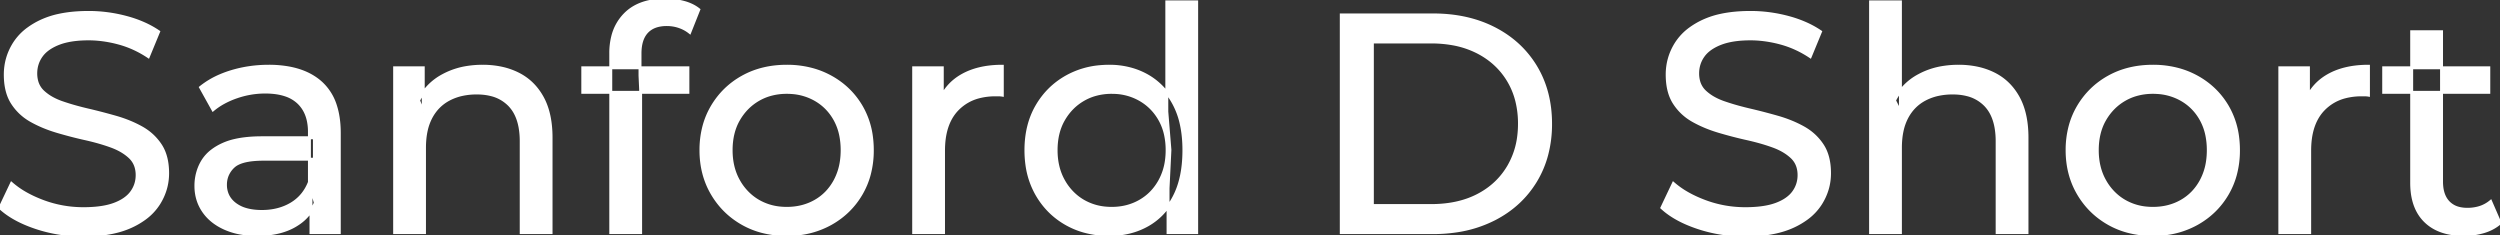 <svg width="803.9" height="75.601" viewBox="0 0 803.9 75.601" xmlns="http://www.w3.org/2000/svg"><rect x="0" y="0" width="803.9" height="75.601" fill="#333333" stroke="none"/><g id="svgGroup" stroke-linecap="round" fill-rule="evenodd" font-size="9pt" stroke="#ffffff" stroke-width="0.25mm" fill="#ffffff" style="stroke:#ffffff;stroke-width:0.25mm;fill:#ffffff"><path d="M 0 66.8 L 3.7 59 A 27.842 27.842 0 0 0 8.551 62.369 Q 10.906 63.675 13.718 64.732 A 45.979 45.979 0 0 0 13.9 64.8 Q 20.1 67.1 26.8 67.1 A 43.567 43.567 0 0 0 30.722 66.935 Q 32.627 66.762 34.237 66.409 A 18.754 18.754 0 0 0 36.7 65.7 Q 39.73 64.584 41.488 62.8 A 8.64 8.64 0 0 0 42.3 61.85 Q 44.1 59.4 44.1 56.3 A 8.945 8.945 0 0 0 43.72 53.63 A 7.122 7.122 0 0 0 41.75 50.5 Q 39.469 48.365 35.869 47.03 A 24.656 24.656 0 0 0 35.65 46.95 A 62.293 62.293 0 0 0 30.801 45.435 A 77.48 77.48 0 0 0 27.4 44.6 Q 22.9 43.6 18.35 42.25 Q 13.8 40.9 10.05 38.8 Q 6.3 36.7 4 33.15 Q 1.988 30.044 1.736 25.368 A 25.468 25.468 0 0 1 1.7 24 Q 1.7 18.6 4.55 14.05 A 17.59 17.59 0 0 1 9.175 9.173 A 24.573 24.573 0 0 1 13.35 6.75 A 26.948 26.948 0 0 1 18.949 4.919 Q 21.726 4.316 24.972 4.109 A 55.374 55.374 0 0 1 28.5 4 Q 34.6 4 40.6 5.6 A 37.78 37.78 0 0 1 46.523 7.695 A 29.942 29.942 0 0 1 51 10.2 L 47.7 18.2 Q 43.2 15.2 38.2 13.85 A 38.907 38.907 0 0 0 31.467 12.632 A 33.83 33.83 0 0 0 28.5 12.5 Q 24.135 12.5 20.92 13.321 A 17.691 17.691 0 0 0 18.8 14 A 16.236 16.236 0 0 0 16.334 15.207 Q 15.015 16.008 14.076 16.993 A 8.663 8.663 0 0 0 13.25 18 Q 11.5 20.5 11.5 23.6 A 9.419 9.419 0 0 0 11.844 26.213 A 7.115 7.115 0 0 0 13.85 29.5 A 14.645 14.645 0 0 0 16.839 31.637 Q 18.249 32.41 19.947 32.999 A 47.069 47.069 0 0 0 19.95 33 A 75.128 75.128 0 0 0 24.668 34.456 A 94.322 94.322 0 0 0 28.2 35.35 Q 32.7 36.4 37.25 37.7 Q 41.8 39 45.55 41.1 Q 49.3 43.2 51.6 46.7 Q 53.9 50.2 53.9 55.7 Q 53.9 61 51 65.55 A 17.659 17.659 0 0 1 46.446 70.319 A 24.933 24.933 0 0 1 42.05 72.85 Q 37.063 75.117 29.937 75.515 A 56.225 56.225 0 0 1 26.8 75.6 Q 18.8 75.6 11.5 73.15 Q 5.626 71.179 1.759 68.268 A 22.208 22.208 0 0 1 0 66.8 Z M 534.4 66.8 L 538.1 59 A 27.842 27.842 0 0 0 542.951 62.369 Q 545.306 63.675 548.118 64.732 A 45.979 45.979 0 0 0 548.3 64.8 Q 554.5 67.1 561.2 67.1 A 43.567 43.567 0 0 0 565.122 66.935 Q 567.027 66.762 568.637 66.409 A 18.754 18.754 0 0 0 571.1 65.7 Q 574.13 64.584 575.888 62.8 A 8.64 8.64 0 0 0 576.7 61.85 Q 578.5 59.4 578.5 56.3 A 8.945 8.945 0 0 0 578.12 53.63 A 7.122 7.122 0 0 0 576.15 50.5 Q 573.869 48.365 570.269 47.03 A 24.656 24.656 0 0 0 570.05 46.95 A 62.293 62.293 0 0 0 565.201 45.435 A 77.48 77.48 0 0 0 561.8 44.6 Q 557.3 43.6 552.75 42.25 Q 548.2 40.9 544.45 38.8 Q 540.7 36.7 538.4 33.15 Q 536.387 30.044 536.136 25.368 A 25.468 25.468 0 0 1 536.1 24 Q 536.1 18.6 538.95 14.05 A 17.59 17.59 0 0 1 543.575 9.173 A 24.573 24.573 0 0 1 547.75 6.75 A 26.948 26.948 0 0 1 553.349 4.919 Q 556.126 4.316 559.372 4.109 A 55.374 55.374 0 0 1 562.9 4 Q 569 4 575 5.6 A 37.78 37.78 0 0 1 580.923 7.695 A 29.942 29.942 0 0 1 585.4 10.2 L 582.1 18.2 Q 577.6 15.2 572.6 13.85 A 38.907 38.907 0 0 0 565.867 12.632 A 33.83 33.83 0 0 0 562.9 12.5 Q 558.535 12.5 555.32 13.321 A 17.691 17.691 0 0 0 553.2 14 A 16.236 16.236 0 0 0 550.734 15.207 Q 549.415 16.008 548.476 16.993 A 8.663 8.663 0 0 0 547.65 18 Q 545.9 20.5 545.9 23.6 A 9.419 9.419 0 0 0 546.244 26.213 A 7.115 7.115 0 0 0 548.25 29.5 A 14.645 14.645 0 0 0 551.239 31.637 Q 552.649 32.41 554.347 32.999 A 47.069 47.069 0 0 0 554.35 33 A 75.128 75.128 0 0 0 559.068 34.456 A 94.322 94.322 0 0 0 562.6 35.35 Q 567.1 36.4 571.65 37.7 Q 576.2 39 579.95 41.1 Q 583.7 43.2 586 46.7 Q 588.3 50.2 588.3 55.7 Q 588.3 61 585.4 65.55 A 17.659 17.659 0 0 1 580.846 70.319 A 24.933 24.933 0 0 1 576.45 72.85 Q 571.463 75.117 564.337 75.515 A 56.225 56.225 0 0 1 561.2 75.6 Q 553.2 75.6 545.9 73.15 Q 540.026 71.179 536.159 68.268 A 22.208 22.208 0 0 1 534.4 66.8 Z M 611.1 74.8 L 601.5 74.8 L 601.5 0.6 L 611.1 0.6 L 611.1 36.1 L 609.2 32.3 A 18.37 18.37 0 0 1 617.032 24.291 A 22.304 22.304 0 0 1 617.2 24.2 A 24.103 24.103 0 0 1 625.037 21.647 A 31.596 31.596 0 0 1 629.8 21.3 A 28.681 28.681 0 0 1 635.823 21.906 A 22.401 22.401 0 0 1 641.25 23.8 Q 646.2 26.3 649 31.4 Q 651.405 35.78 651.744 42.153 A 40.392 40.392 0 0 1 651.8 44.3 L 651.8 74.8 L 642.2 74.8 L 642.2 45.4 A 25.194 25.194 0 0 0 641.843 41.01 Q 641.421 38.63 640.5 36.755 A 11.609 11.609 0 0 0 638.45 33.8 A 12.249 12.249 0 0 0 632.396 30.405 Q 630.345 29.9 627.9 29.9 A 21.974 21.974 0 0 0 623.404 30.34 A 16.755 16.755 0 0 0 619 31.9 Q 615.2 33.9 613.15 37.8 A 16.742 16.742 0 0 0 611.645 42.024 Q 611.1 44.51 611.1 47.5 L 611.1 74.8 Z M 136.5 74.8 L 126.9 74.8 L 126.9 21.8 L 136.1 21.8 L 136.1 36.1 L 134.6 32.3 A 18.37 18.37 0 0 1 142.432 24.291 A 22.304 22.304 0 0 1 142.6 24.2 A 24.103 24.103 0 0 1 150.437 21.647 A 31.596 31.596 0 0 1 155.2 21.3 A 28.681 28.681 0 0 1 161.223 21.906 A 22.401 22.401 0 0 1 166.65 23.8 Q 171.6 26.3 174.4 31.4 Q 176.805 35.78 177.144 42.153 A 40.392 40.392 0 0 1 177.2 44.3 L 177.2 74.8 L 167.6 74.8 L 167.6 45.4 A 25.194 25.194 0 0 0 167.243 41.01 Q 166.821 38.63 165.9 36.755 A 11.609 11.609 0 0 0 163.85 33.8 A 12.249 12.249 0 0 0 157.796 30.405 Q 155.745 29.9 153.3 29.9 A 21.974 21.974 0 0 0 148.804 30.34 A 16.755 16.755 0 0 0 144.4 31.9 Q 140.6 33.9 138.55 37.8 A 16.742 16.742 0 0 0 137.045 42.024 Q 136.5 44.51 136.5 47.5 L 136.5 74.8 Z M 460.8 74.8 L 431.3 74.8 L 431.3 4.8 L 460.8 4.8 Q 472 4.8 480.55 9.2 Q 489.1 13.6 493.85 21.5 Q 498.6 29.4 498.6 39.8 A 38.623 38.623 0 0 1 497.337 49.86 A 32.051 32.051 0 0 1 493.85 58.1 Q 489.1 66 480.55 70.4 A 39.305 39.305 0 0 1 468.187 74.28 A 50.766 50.766 0 0 1 460.8 74.8 Z M 206 74.8 L 196.4 74.8 L 196.4 17.1 A 21.645 21.645 0 0 1 197.033 11.719 A 15.355 15.355 0 0 1 200.95 4.65 Q 205.211 0.295 212.849 0.019 A 29.058 29.058 0 0 1 213.9 0 Q 217 0 219.85 0.75 A 14.375 14.375 0 0 1 222.638 1.787 A 11.617 11.617 0 0 1 224.7 3.1 L 221.8 10.4 Q 220.3 9.2 218.4 8.55 Q 216.5 7.9 214.4 7.9 A 11.971 11.971 0 0 0 211.873 8.15 Q 210.304 8.489 209.126 9.288 A 6.651 6.651 0 0 0 208 10.25 Q 205.8 12.6 205.8 17.2 L 205.8 24.3 L 206 28.7 L 206 74.8 Z M 109.1 74.8 L 100 74.8 L 100 63.6 L 99.5 61.5 L 99.5 42.4 A 16.79 16.79 0 0 0 99.082 38.536 Q 98.369 35.521 96.442 33.446 A 10.596 10.596 0 0 0 95.95 32.95 A 11.125 11.125 0 0 0 91.842 30.546 Q 90.116 29.957 88.001 29.735 A 25.895 25.895 0 0 0 85.3 29.6 Q 80.6 29.6 76.1 31.15 A 26.853 26.853 0 0 0 71.832 33.028 A 20.968 20.968 0 0 0 68.5 35.3 L 64.5 28.1 A 27.191 27.191 0 0 1 70.915 24.296 A 33.816 33.816 0 0 1 74.35 23.05 Q 80.1 21.3 86.4 21.3 A 35.973 35.973 0 0 1 92.942 21.857 Q 99.213 23.019 103.2 26.6 A 16.577 16.577 0 0 1 107.868 34.007 Q 108.749 36.732 109 40.054 A 36.439 36.439 0 0 1 109.1 42.8 L 109.1 74.8 Z M 303.4 74.8 L 293.8 74.8 L 293.8 21.8 L 303 21.8 L 303 36.2 L 302.1 32.6 Q 304.3 27.1 309.5 24.2 Q 314.394 21.471 321.414 21.31 A 38.742 38.742 0 0 1 322.3 21.3 L 322.3 30.6 A 7.339 7.339 0 0 0 321.499 30.51 A 6.32 6.32 0 0 0 321.15 30.5 L 320.1 30.5 A 20.808 20.808 0 0 0 314.877 31.12 A 14.71 14.71 0 0 0 307.9 35.1 Q 303.935 39.154 303.464 46.39 A 30.941 30.941 0 0 0 303.4 48.4 L 303.4 74.8 Z M 742.7 74.8 L 733.1 74.8 L 733.1 21.8 L 742.3 21.8 L 742.3 36.2 L 741.4 32.6 Q 743.6 27.1 748.8 24.2 Q 753.694 21.471 760.714 21.31 A 38.742 38.742 0 0 1 761.6 21.3 L 761.6 30.6 A 7.339 7.339 0 0 0 760.799 30.51 A 6.32 6.32 0 0 0 760.45 30.5 L 759.4 30.5 A 20.808 20.808 0 0 0 754.177 31.12 A 14.71 14.71 0 0 0 747.2 35.1 Q 743.235 39.154 742.764 46.39 A 30.941 30.941 0 0 0 742.7 48.4 L 742.7 74.8 Z M 84.3 44.3 L 101.1 44.3 L 101.1 51.2 L 84.7 51.2 A 33.801 33.801 0 0 0 81.488 51.341 Q 78.341 51.643 76.461 52.591 A 5.98 5.98 0 0 0 75 53.6 A 8.038 8.038 0 0 0 73.013 56.524 A 7.947 7.947 0 0 0 72.5 59.4 A 7.892 7.892 0 0 0 73.159 62.666 Q 73.893 64.303 75.445 65.53 A 9.596 9.596 0 0 0 75.6 65.65 A 10.572 10.572 0 0 0 79.001 67.327 Q 81.257 68 84.2 68 Q 89.6 68 93.65 65.6 Q 97.7 63.2 99.5 58.6 L 101.4 65.2 A 14.63 14.63 0 0 1 95.785 71.979 A 18.623 18.623 0 0 1 94.7 72.65 Q 90.429 75.097 84.179 75.367 A 36.629 36.629 0 0 1 82.6 75.4 A 29.483 29.483 0 0 1 77.387 74.961 A 21.944 21.944 0 0 1 72.25 73.4 Q 67.8 71.4 65.4 67.85 Q 63 64.3 63 59.8 A 15.524 15.524 0 0 1 64.082 53.974 A 14.759 14.759 0 0 1 65.05 52 A 12.271 12.271 0 0 1 68.289 48.421 Q 69.689 47.361 71.491 46.519 A 21.869 21.869 0 0 1 71.75 46.4 A 20.383 20.383 0 0 1 75.683 45.123 Q 79.355 44.3 84.3 44.3 Z M 441.3 13.5 L 441.3 66.1 L 460.2 66.1 Q 468.9 66.1 475.25 62.8 Q 481.6 59.5 485.1 53.55 A 25.337 25.337 0 0 0 488.381 43.585 A 31.946 31.946 0 0 0 488.6 39.8 A 30.094 30.094 0 0 0 487.752 32.508 A 24.09 24.09 0 0 0 485.1 26 Q 481.6 20.1 475.25 16.8 A 28.553 28.553 0 0 0 467.002 14.066 A 39.049 39.049 0 0 0 460.2 13.5 L 441.3 13.5 Z M 775.5 58.8 L 775.5 10.2 L 785.1 10.2 L 785.1 58.4 Q 785.1 61.49 786.21 63.547 A 6.948 6.948 0 0 0 787.25 65 A 6.955 6.955 0 0 0 790.66 66.977 Q 791.784 67.27 793.121 67.297 A 13.578 13.578 0 0 0 793.4 67.3 A 13.377 13.377 0 0 0 796.93 66.855 A 10.396 10.396 0 0 0 800.9 64.8 L 803.9 71.7 Q 801.7 73.6 798.65 74.5 Q 795.6 75.4 792.3 75.4 Q 785.96 75.4 781.881 72.7 A 13.455 13.455 0 0 1 779.9 71.1 Q 775.837 67.129 775.526 60.003 A 27.594 27.594 0 0 1 775.5 58.8 Z M 245.008 74.412 A 31.21 31.21 0 0 0 253 75.4 A 33.712 33.712 0 0 0 255.904 75.277 A 27.596 27.596 0 0 0 267.15 71.9 Q 273.4 68.4 276.95 62.3 A 25.263 25.263 0 0 0 279.498 56.186 A 29.979 29.979 0 0 0 280.5 48.3 A 32.706 32.706 0 0 0 280.219 43.954 A 25.706 25.706 0 0 0 276.95 34.25 Q 273.4 28.2 267.15 24.75 A 26.793 26.793 0 0 0 261.365 22.392 A 31.073 31.073 0 0 0 253 21.3 Q 245 21.3 238.8 24.75 Q 232.6 28.2 229 34.3 A 25.071 25.071 0 0 0 226.416 40.414 A 29.587 29.587 0 0 0 225.4 48.3 Q 225.4 56.1 229 62.25 Q 232.6 68.4 238.8 71.9 A 26.145 26.145 0 0 0 245.008 74.412 Z M 684.308 74.412 A 31.21 31.21 0 0 0 692.3 75.4 A 33.712 33.712 0 0 0 695.204 75.277 A 27.596 27.596 0 0 0 706.45 71.9 Q 712.7 68.4 716.25 62.3 A 25.263 25.263 0 0 0 718.798 56.186 A 29.979 29.979 0 0 0 719.8 48.3 A 32.706 32.706 0 0 0 719.519 43.954 A 25.706 25.706 0 0 0 716.25 34.25 Q 712.7 28.2 706.45 24.75 A 26.793 26.793 0 0 0 700.665 22.392 A 31.073 31.073 0 0 0 692.3 21.3 Q 684.3 21.3 678.1 24.75 Q 671.9 28.2 668.3 34.3 A 25.071 25.071 0 0 0 665.716 40.414 A 29.587 29.587 0 0 0 664.7 48.3 Q 664.7 56.1 668.3 62.25 Q 671.9 68.4 678.1 71.9 A 26.145 26.145 0 0 0 684.308 74.412 Z M 384.8 74.8 L 375.6 74.8 L 375.6 60.5 L 376.2 48.2 L 375.2 35.9 L 375.2 0.6 L 384.8 0.6 L 384.8 74.8 Z M 348.56 74.324 A 29.831 29.831 0 0 0 356.7 75.4 Q 363.6 75.4 369 72.35 A 20.435 20.435 0 0 0 373.294 69.117 A 23.2 23.2 0 0 0 377.55 63.3 Q 380.7 57.3 380.7 48.3 A 46.743 46.743 0 0 0 380.646 46.03 Q 380.484 42.699 379.836 39.817 A 25.232 25.232 0 0 0 377.45 33.3 A 26.461 26.461 0 0 0 376.269 31.326 A 21.266 21.266 0 0 0 368.8 24.3 A 23.176 23.176 0 0 0 364.567 22.472 A 25.78 25.78 0 0 0 356.7 21.3 A 32.766 32.766 0 0 0 353.64 21.44 A 26.631 26.631 0 0 0 342.95 24.7 Q 336.9 28.1 333.4 34.15 Q 329.9 40.2 329.9 48.3 A 33.772 33.772 0 0 0 330.208 52.933 A 26.257 26.257 0 0 0 333.4 62.5 Q 336.9 68.6 342.95 72 A 25.619 25.619 0 0 0 348.56 74.324 Z M 253 67 Q 258.1 67 262.15 64.7 Q 266.2 62.4 268.5 58.15 A 18.963 18.963 0 0 0 270.57 51.709 A 24.456 24.456 0 0 0 270.8 48.3 A 23.723 23.723 0 0 0 270.328 43.453 A 17.71 17.71 0 0 0 268.5 38.45 Q 266.2 34.3 262.15 32 A 17.758 17.758 0 0 0 254.568 29.756 A 21.591 21.591 0 0 0 253 29.7 A 19.347 19.347 0 0 0 247.611 30.428 A 16.718 16.718 0 0 0 243.9 32 Q 239.9 34.3 237.5 38.45 Q 235.1 42.6 235.1 48.3 Q 235.1 53.9 237.5 58.15 A 17.426 17.426 0 0 0 241.888 63.341 A 16.66 16.66 0 0 0 243.9 64.7 A 17.367 17.367 0 0 0 251.126 66.919 A 21.341 21.341 0 0 0 253 67 Z M 692.3 67 Q 697.4 67 701.45 64.7 Q 705.5 62.4 707.8 58.15 A 18.963 18.963 0 0 0 709.87 51.709 A 24.456 24.456 0 0 0 710.1 48.3 A 23.723 23.723 0 0 0 709.628 43.453 A 17.71 17.71 0 0 0 707.8 38.45 Q 705.5 34.3 701.45 32 A 17.758 17.758 0 0 0 693.868 29.756 A 21.591 21.591 0 0 0 692.3 29.7 A 19.347 19.347 0 0 0 686.911 30.428 A 16.718 16.718 0 0 0 683.2 32 Q 679.2 34.3 676.8 38.45 Q 674.4 42.6 674.4 48.3 Q 674.4 53.9 676.8 58.15 A 17.426 17.426 0 0 0 681.188 63.341 A 16.66 16.66 0 0 0 683.2 64.7 A 17.367 17.367 0 0 0 690.426 66.919 A 21.341 21.341 0 0 0 692.3 67 Z M 357.5 67 Q 362.5 67 366.55 64.7 Q 370.6 62.4 372.95 58.15 A 18.694 18.694 0 0 0 375.071 51.668 A 23.974 23.974 0 0 0 375.3 48.3 A 23.236 23.236 0 0 0 374.817 43.453 A 17.472 17.472 0 0 0 372.95 38.45 Q 370.6 34.3 366.55 32 A 17.778 17.778 0 0 0 358.429 29.72 A 21.181 21.181 0 0 0 357.5 29.7 A 19.347 19.347 0 0 0 352.111 30.428 A 16.718 16.718 0 0 0 348.4 32 Q 344.4 34.3 342 38.45 Q 339.6 42.6 339.6 48.3 Q 339.6 53.9 342 58.15 A 17.426 17.426 0 0 0 346.388 63.341 A 16.66 16.66 0 0 0 348.4 64.7 A 17.367 17.367 0 0 0 355.626 66.919 A 21.341 21.341 0 0 0 357.5 67 Z M 221.2 29.7 L 187.4 29.7 L 187.4 21.8 L 221.2 21.8 L 221.2 29.7 Z M 800.3 29.7 L 766.5 29.7 L 766.5 21.8 L 800.3 21.8 L 800.3 29.7 Z" vector-effect="non-scaling-stroke"/></g></svg>